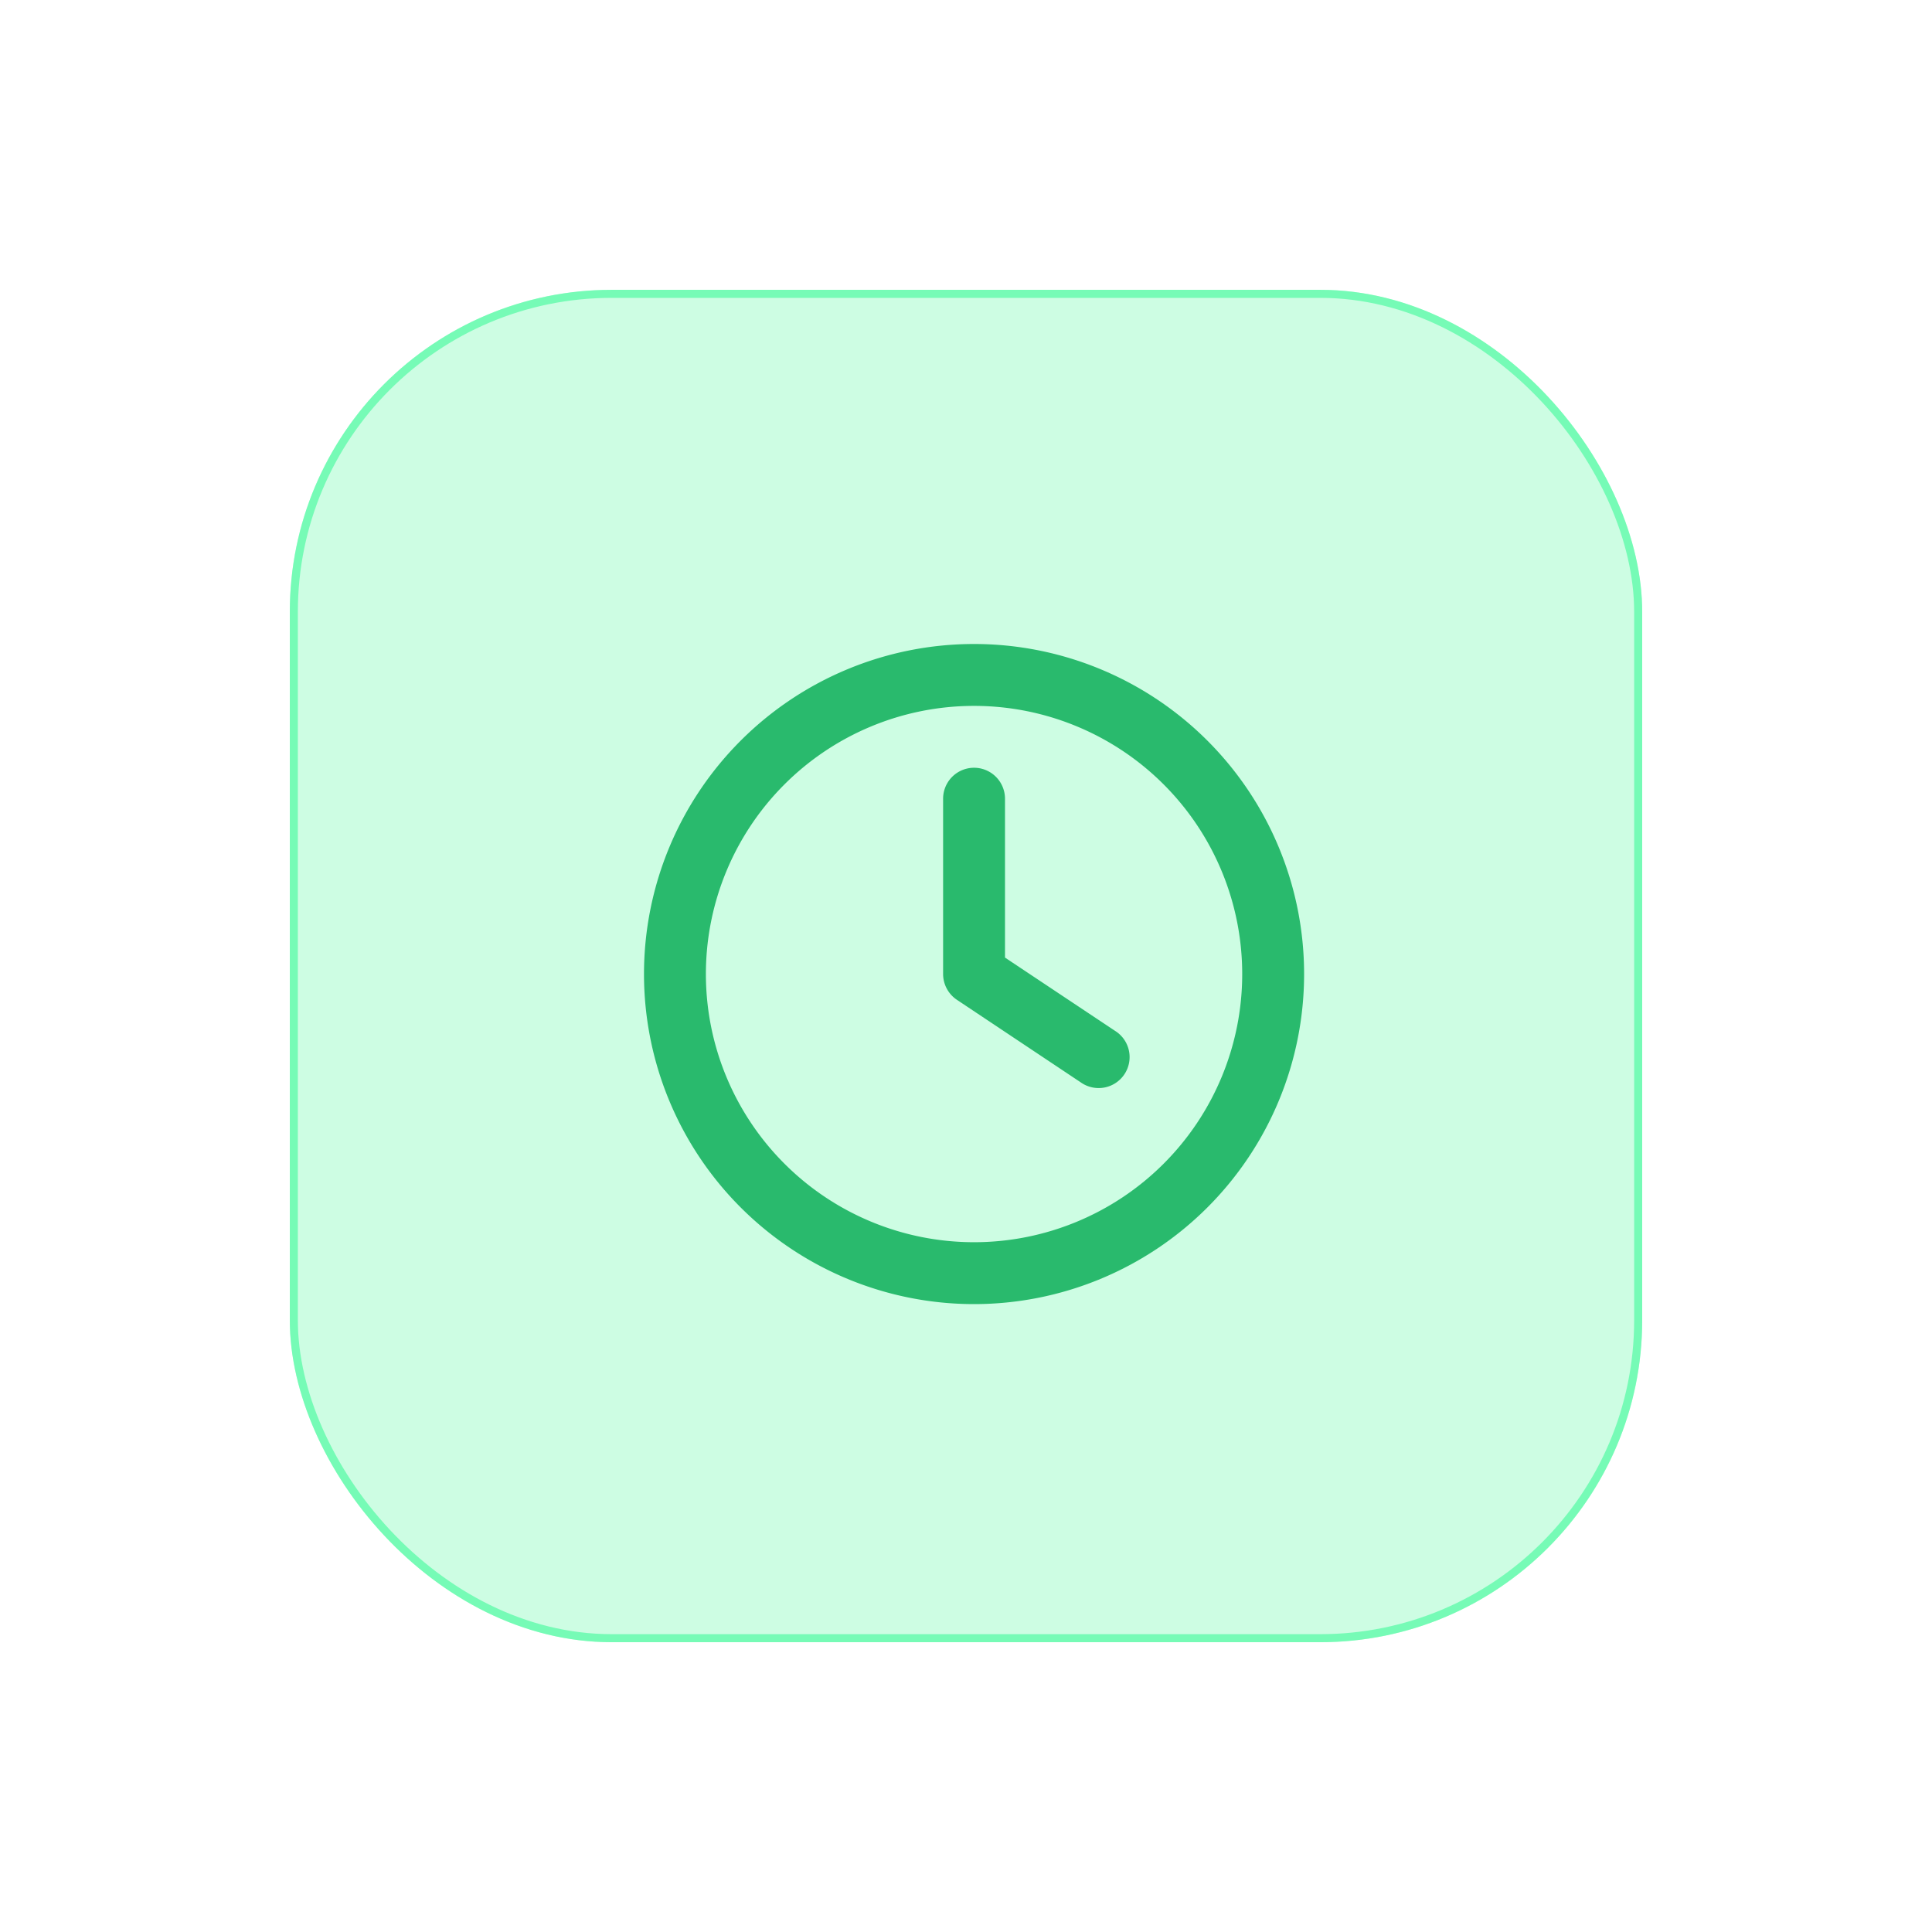 <svg xmlns="http://www.w3.org/2000/svg" xmlns:xlink="http://www.w3.org/1999/xlink" width="120" height="120" viewBox="0 0 120 120">
  <defs>
    <filter id="Rettangolo_4211" x="0" y="0" width="120" height="120" filterUnits="userSpaceOnUse">
      <feOffset input="SourceAlpha"/>
      <feGaussianBlur stdDeviation="6" result="blur"/>
      <feFlood flood-color="#2fe083" flood-opacity="0.263"/>
      <feComposite operator="in" in2="blur"/>
      <feComposite in="SourceGraphic"/>
    </filter>
  </defs>
  <g id="Raggruppa_5753" data-name="Raggruppa 5753" transform="translate(-643 -1251.709)">
    <g transform="matrix(1, 0, 0, 1, 643, 1251.71)" filter="url(#Rettangolo_4211)">
      <g id="Rettangolo_4211-2" data-name="Rettangolo 4211" transform="translate(18 18)" fill="#cdfde3" stroke="#76fbb6" stroke-width="0.5">
        <rect width="84" height="84" rx="20" stroke="none"/>
        <rect x="0.25" y="0.25" width="83.5" height="83.5" rx="19.75" fill="none"/>
      </g>
    </g>
    <path id="clock-regular" d="M37.156,20.5A16.656,16.656,0,1,1,20.5,3.844,16.656,16.656,0,0,1,37.156,20.5ZM0,20.5A20.5,20.5,0,1,0,20.5,0,20.5,20.5,0,0,0,0,20.5ZM18.578,9.609V20.5a1.93,1.93,0,0,0,.857,1.6l7.688,5.125a1.923,1.923,0,1,0,2.13-3.2l-6.831-4.548V9.609a1.922,1.922,0,0,0-3.844,0Z" transform="translate(683 1291.709)" fill="#29ba6d"/>
  </g>
</svg>
